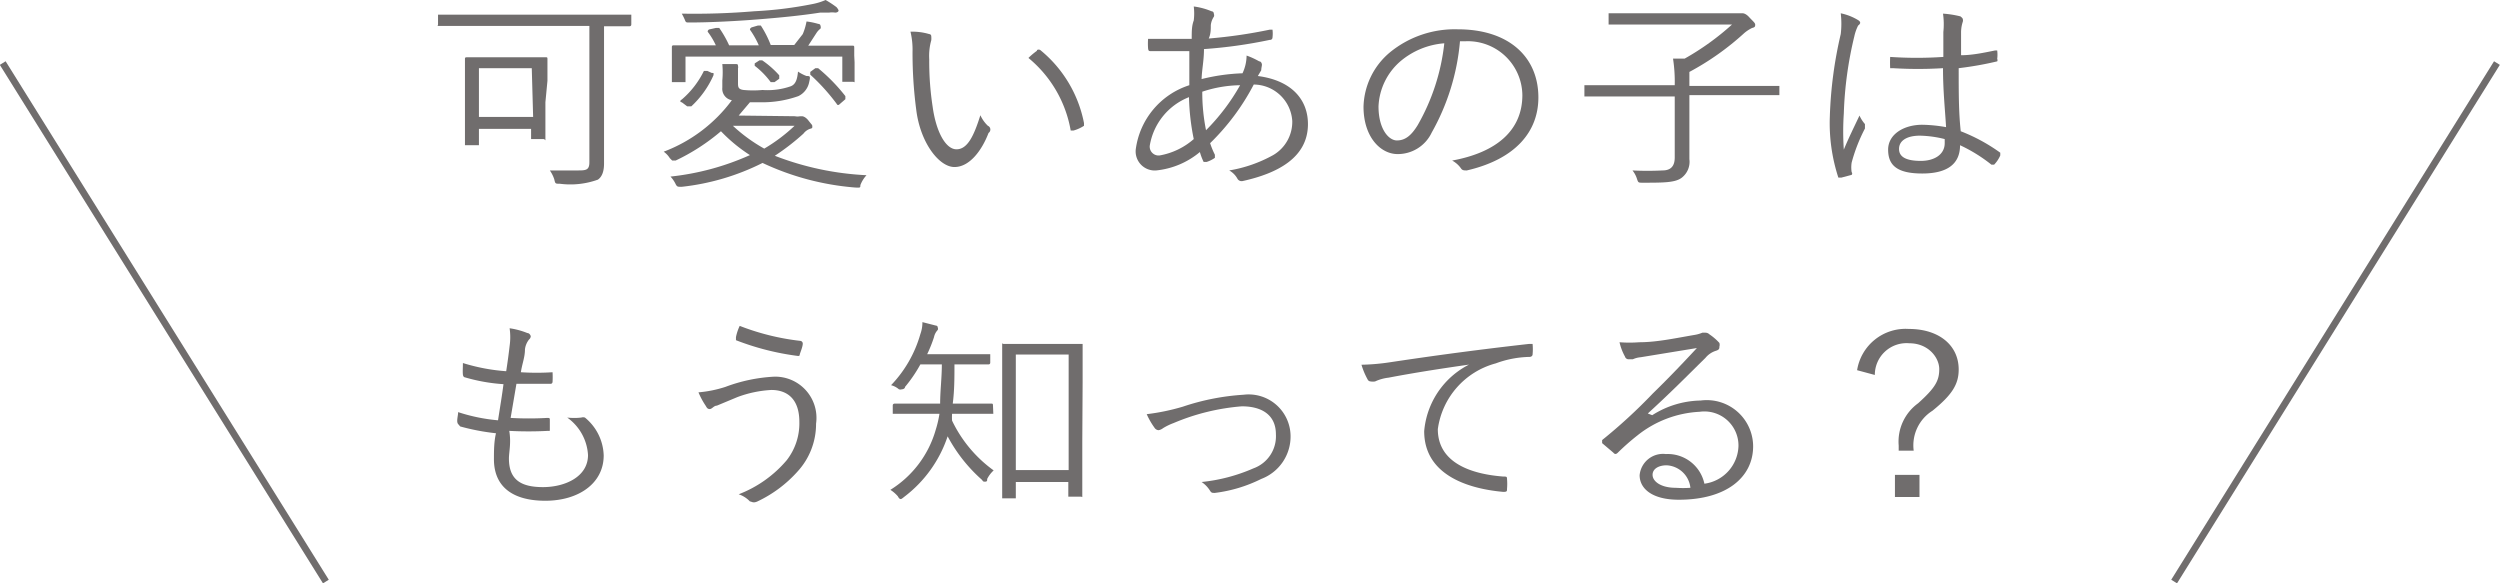 <svg xmlns="http://www.w3.org/2000/svg" viewBox="0 0 73.34 17.11"><defs><style>.cls-1,.cls-2{fill:#706d6d;}.cls-2{stroke:#706d6d;stroke-miterlimit:10;stroke-width:0.2px;}</style></defs><g id="レイヤー_2" data-name="レイヤー 2"><g id="QandA"><path class="cls-1" d="M18.52.72s0,.05-.05.05l-.75,0V3.66c0,.65,0,.93,0,1.14s-.05.38-.18.47a2.38,2.38,0,0,1-1.12.12c-.13,0-.13,0-.16-.13A1,1,0,0,0,16.13,5c.21,0,.55,0,.8,0s.36,0,.36-.24v-4H13.72c-.62,0-.84,0-.87,0s0,0,0-.05V.43s0,0,0,0h5.62s.05,0,.05,0ZM16,3c0,.9,0,1,0,1.08s0,0-.06,0h-.3s-.06,0-.06,0v-.3H14.05v.48s0,0-.05,0h-.3s-.06,0-.06,0,0-.2,0-1.15V2.5c0-.57,0-.74,0-.77s0-.05.06-.05H16c.05,0,.06,0,.06.05s0,.19,0,.64Zm-.4-1H14.05V3.43h1.59Z"/><path class="cls-1" d="M23.32,3.41a.36.36,0,0,0,.15,0l.06,0s.09,0,.19.13.11.12.11.17,0,.05-.07.07a.41.41,0,0,0-.19.14,6.8,6.8,0,0,1-.84.65,8.56,8.56,0,0,0,2.69.57.91.91,0,0,0-.18.29c0,.08,0,.08-.17.07a7.84,7.84,0,0,1-2.7-.72A6.93,6.93,0,0,1,20,5.48c-.12,0-.13,0-.17-.06a.91.91,0,0,0-.16-.24A7.66,7.66,0,0,0,22,4.55a4.65,4.65,0,0,1-.85-.7,6,6,0,0,1-1.33.86l-.1,0s0,0-.07-.07a.66.66,0,0,0-.18-.19,4.44,4.44,0,0,0,2-1.51h0a.34.34,0,0,1-.28-.37V2.36a2.58,2.58,0,0,0,0-.48l.39,0c.05,0,.07,0,.07.06a.09.09,0,0,1,0,.06s0,.1,0,.27v.15c0,.13,0,.2.17.22a3,3,0,0,0,.55,0,2.07,2.07,0,0,0,.83-.11c.15-.06.19-.22.21-.43a1.17,1.17,0,0,0,.25.13c.1,0,.12,0,.08.17a.58.58,0,0,1-.32.42A3.15,3.15,0,0,1,22.3,3H22l-.33.39Zm1.75-1.58c0,.48,0,.54,0,.57s0,0-.06,0h-.3s0,0,0,0V1.66H20.11v.75s0,0-.05,0h-.3c-.05,0-.05,0-.05,0s0-.08,0-.57V1.66c0-.17,0-.24,0-.27s0-.06.05-.06H21a2.12,2.12,0,0,0-.24-.4s0-.06.06-.07L21,.82c.06,0,.07,0,.1,0a3.2,3.2,0,0,1,.29.51h.87A2.55,2.55,0,0,0,22,.87s0-.05.06-.07l.17-.05c.06,0,.07,0,.09,0a3,3,0,0,1,.29.57h.69L23.55,1a1.73,1.73,0,0,0,.11-.37A2,2,0,0,1,24,.7s.07,0,.07.06a.1.1,0,0,1,0,.08.51.51,0,0,0-.12.13l-.24.37H25c.05,0,.06,0,.06.06s0,.09,0,.23Zm-4.19.31c.06,0,.06,0,.05.07a2.77,2.77,0,0,1-.65.91s-.06,0-.12,0L20,3c-.05,0-.06-.05,0-.08a2.61,2.61,0,0,0,.65-.84s0,0,.1,0ZM24.5.37a.62.62,0,0,0-.18,0l-.26,0c-.58.09-1.21.15-1.84.2s-1.4.09-2,.09c-.09,0-.1,0-.13-.08A1.67,1.67,0,0,0,20,.4,21.06,21.06,0,0,0,22.13.33a11.61,11.61,0,0,0,1.7-.21A1.8,1.8,0,0,0,24.22,0a3,3,0,0,1,.32.21s.06.07.06.1S24.56.37,24.5.37Zm-3,3.32a4.68,4.68,0,0,0,.92.67,4.94,4.94,0,0,0,.89-.67Zm.78-1.92s.05,0,.08,0a2.71,2.71,0,0,1,.5.44s0,0,0,.1l-.14.1c-.07,0-.08,0-.11,0a2.39,2.39,0,0,0-.47-.48s0,0,0-.07ZM23.92,2S24,2,24,2a5.2,5.2,0,0,1,.8.82s0,0,0,.09l-.15.13c-.06.06-.08.05-.11,0a5.93,5.93,0,0,0-.77-.85s0,0,0-.08Z"/><path class="cls-1" d="M27.26,1s.06,0,.06.07a.65.65,0,0,1,0,.11,1.69,1.69,0,0,0-.06.56,8.71,8.71,0,0,0,.1,1.39c.1.73.38,1.25.7,1.25s.51-.39.7-1a1,1,0,0,0,.22.31A.12.12,0,0,1,29,3.9c-.19.5-.55,1-1,1s-1-.71-1.12-1.67a12.72,12.72,0,0,1-.11-1.71,2.27,2.27,0,0,0-.06-.59A1.72,1.72,0,0,1,27.26,1Zm3.16.47a.09.09,0,0,1,.1,0A3.66,3.66,0,0,1,31.8,3.61c0,.05,0,.06,0,.08a1.09,1.09,0,0,1-.31.14s-.08,0-.08,0a3.54,3.54,0,0,0-1.24-2.13A2.06,2.06,0,0,1,30.42,1.49Z"/><path class="cls-1" d="M35.54.33s.07,0,.07.08a.1.1,0,0,1,0,.08.55.55,0,0,0-.09.25c0,.13,0,.25-.06.39A14.62,14.62,0,0,0,37.25.87s.07,0,.08,0a.93.93,0,0,1,0,.23.07.07,0,0,1-.08.07,14,14,0,0,1-1.93.27c0,.33-.06.59-.07.88a5.69,5.69,0,0,1,1.2-.17,1.24,1.24,0,0,0,.12-.52,2.23,2.23,0,0,1,.37.17c.06,0,.08.07.08.1S37,2,37,2.06l-.1.17c1,.13,1.47.7,1.47,1.41,0,1-.92,1.45-1.91,1.67a.14.14,0,0,1-.16-.07A.62.62,0,0,0,36.06,5a4,4,0,0,0,1.29-.45,1.13,1.13,0,0,0,.56-1,1.14,1.14,0,0,0-1.13-1.07A6.75,6.75,0,0,1,35.5,4.2a2.44,2.44,0,0,0,.14.34s0,.06,0,.09a.89.89,0,0,1-.24.12s-.07,0-.09,0a1.6,1.6,0,0,1-.11-.29A2.37,2.37,0,0,1,33.92,5a.56.56,0,0,1-.6-.63A2.29,2.29,0,0,1,34.89,2.5c0-.35,0-.68,0-1l-.81,0-.31,0c-.06,0-.08,0-.09-.08a2,2,0,0,1,0-.28c.41,0,.82,0,1.28,0,0-.22,0-.38.06-.54a1.66,1.66,0,0,0,0-.41A2,2,0,0,1,35.54.33ZM33.73,4.27a.26.26,0,0,0,.29.29,2.06,2.06,0,0,0,1-.48,6.8,6.8,0,0,1-.14-1.23A1.85,1.85,0,0,0,33.73,4.27ZM36.38,2.5a3.65,3.65,0,0,0-1.11.19,5.62,5.62,0,0,0,.11,1.13A6.11,6.11,0,0,0,36.38,2.5Z"/><path class="cls-1" d="M42.83,1.21A6.61,6.61,0,0,1,42,3.89a1.1,1.1,0,0,1-1,.63c-.5,0-1-.5-1-1.39a2.15,2.15,0,0,1,.77-1.59,3,3,0,0,1,2-.68c1.48,0,2.36.8,2.36,2,0,1-.67,1.81-2.1,2.14-.08,0-.13,0-.17-.06a.76.76,0,0,0-.26-.23c1.31-.24,2.06-.89,2.06-1.92A1.6,1.6,0,0,0,43,1.21Zm-1.75.59a1.85,1.85,0,0,0-.64,1.32c0,.67.3,1,.54,1s.42-.14.61-.45a6.17,6.17,0,0,0,.78-2.4A2.26,2.26,0,0,0,41.08,1.8Z"/><path class="cls-1" d="M52.2,2.79s0,0-.06,0H49.56v1c0,.45,0,.7,0,.88a.59.59,0,0,1-.22.54c-.19.15-.54.15-1.15.15-.13,0-.13,0-.17-.12A.74.74,0,0,0,47.89,5a8.65,8.65,0,0,0,.88,0c.23,0,.36-.11.36-.38V2.83h-2.6s-.05,0-.05,0V2.5s0,0,.05,0h2.6a4.51,4.51,0,0,0-.05-.78l.34,0a7.66,7.66,0,0,0,1.39-1H47.19s0,0,0,0V.39s0,0,0,0,.26,0,.93,0h2.82l.12,0h.07s.08,0,.18.11.18.17.18.22,0,.08-.09.1a1.11,1.11,0,0,0-.23.15,7.92,7.92,0,0,1-1.61,1.14v.41h2.58s.06,0,.06,0Z"/><path class="cls-1" d="M54.51.59c.08.05.08.1,0,.16a1.31,1.31,0,0,0-.11.31,11,11,0,0,0-.31,2.27,7.86,7.86,0,0,0,0,1.06c.14-.34.29-.64.46-1a1,1,0,0,0,.16.25s0,.08,0,.13a4.87,4.87,0,0,0-.39,1,.9.9,0,0,0,0,.28.06.06,0,0,1,0,.08l-.3.08c-.05,0-.07,0-.09,0a5.14,5.14,0,0,1-.25-1.79A12.19,12.19,0,0,1,54,1a2.59,2.59,0,0,0,0-.61A1.61,1.61,0,0,1,54.51.59ZM57,2a11.94,11.94,0,0,1-1.47,0s-.07,0-.08,0a3.25,3.25,0,0,1,0-.33,11.59,11.59,0,0,0,1.56,0V.94A2.17,2.17,0,0,0,57,.4a2.88,2.88,0,0,1,.51.08s.07.05.07.08a.13.13,0,0,1,0,.08,1,1,0,0,0-.05.3c0,.21,0,.43,0,.68.34,0,.7-.08,1-.14,0,0,.06,0,.06,0a1,1,0,0,1,0,.25.07.07,0,0,1,0,.07A9.85,9.85,0,0,1,57.46,2c0,.72,0,1.3.06,1.85a5.18,5.18,0,0,1,1.16.63s0,0,0,.08a.91.91,0,0,1-.18.27s0,0-.08,0a4.56,4.56,0,0,0-.92-.57c0,.54-.36.83-1.11.83s-1-.25-1-.7.46-.73,1-.73a4.26,4.26,0,0,1,.7.07C57.06,3.22,57,2.66,57,2Zm.05,2.08a3.2,3.2,0,0,0-.73-.1c-.37,0-.61.14-.61.39s.24.35.64.35.7-.19.7-.52Z"/><path class="cls-1" d="M14.93,13.45c0,.63.36.84,1,.84s1.32-.3,1.32-.94a1.45,1.45,0,0,0-.61-1.1,1.84,1.84,0,0,0,.41,0,.18.18,0,0,1,.11,0,1.49,1.49,0,0,1,.55,1.11c0,.83-.75,1.33-1.71,1.33s-1.51-.41-1.51-1.22c0-.22,0-.51.06-.76a6.55,6.55,0,0,1-1.05-.2s0,0-.06-.07,0-.24,0-.35a5.18,5.18,0,0,0,1.17.24c.06-.39.12-.74.16-1.06a5.19,5.19,0,0,1-1.13-.2s-.05,0-.06-.08,0-.22,0-.34a5.58,5.58,0,0,0,1.27.24c.05-.33.07-.48.1-.74a1.81,1.81,0,0,0,0-.52,2.24,2.24,0,0,1,.52.14c.06,0,.1.07.1.1a.14.14,0,0,1-.05.09.57.57,0,0,0-.12.29c0,.23-.08.41-.12.67a7.22,7.22,0,0,0,.93,0s0,0,0,0a2.62,2.62,0,0,1,0,.28s0,.06-.06.06c-.31,0-.68,0-1,0l-.17,1a9.46,9.46,0,0,0,1.07,0c.06,0,.08,0,.08.05s0,.19,0,.27,0,.06-.06.06a10.6,10.6,0,0,1-1.13,0C15,13,14.93,13.26,14.93,13.45Z"/><path class="cls-1" d="M21.28,11.35a4.75,4.75,0,0,1,1.43-.3,1.21,1.21,0,0,1,1.23,1.38,2.06,2.06,0,0,1-.55,1.41,3.69,3.69,0,0,1-1.17.87c-.13.06-.17,0-.22,0a.81.81,0,0,0-.33-.21,3.48,3.48,0,0,0,1.41-1,1.76,1.76,0,0,0,.37-1.12c0-.73-.41-.94-.82-.94a3.34,3.34,0,0,0-1,.21l-.6.25c-.09,0-.14.1-.21.1s-.09-.05-.12-.1a2.29,2.29,0,0,1-.21-.39A3.5,3.5,0,0,0,21.28,11.35ZM23.48,10a.08.08,0,0,1,.07.08c0,.08-.06.23-.08.29s0,.08-.08.07a7.68,7.68,0,0,1-1.8-.46s0,0,0-.09a1.42,1.42,0,0,1,.11-.33A7.08,7.08,0,0,0,23.48,10Z"/><path class="cls-1" d="M29.14,12.14s0,0-.05,0H27.93a1.42,1.42,0,0,0,0,.2,3.84,3.84,0,0,0,1.22,1.46.86.86,0,0,0-.19.25c0,.05,0,.08-.06.08s-.05,0-.1-.06a4.54,4.54,0,0,1-1-1.27,3.69,3.69,0,0,1-1.28,1.78s-.07.06-.09.06-.05,0-.09-.08a1,1,0,0,0-.22-.19,3.06,3.06,0,0,0,1.33-1.76,3.23,3.23,0,0,0,.11-.47H26.25c-.05,0-.06,0-.06,0v-.25s0-.05.06-.05.23,0,.81,0h.52c0-.37.05-.76.05-1.15H27a4.05,4.05,0,0,1-.45.66c0,.05-.06.07-.09.07a.14.14,0,0,1-.09,0,.57.57,0,0,0-.23-.12A3.57,3.57,0,0,0,27,9.8a1,1,0,0,0,.06-.35l.39.1s.06,0,.06.06a.09.09,0,0,1,0,.07.43.43,0,0,0-.11.21,4,4,0,0,1-.2.5H29c.05,0,.05,0,.05,0v.25s0,.05-.05.05-.2,0-.71,0H28c0,.38,0,.77-.05,1.15h.32c.58,0,.78,0,.81,0s.05,0,.05.05Zm2.61.8c0,1.31,0,1.6,0,1.63s0,0-.05,0h-.3c-.05,0-.06,0-.06,0v-.43H29.8v.48s0,0-.05,0h-.3s-.05,0-.05,0,0-.32,0-1.65V11.36c0-.93,0-1.23,0-1.27s0,0,.05,0h2.26c.05,0,.05,0,.05,0s0,.33,0,1.12Zm-.4-2.54H29.8v3.39h1.55Z"/><path class="cls-1" d="M34.7,11.93a6.92,6.92,0,0,1,1.78-.35,1.23,1.23,0,0,1,1.38,1.2A1.33,1.33,0,0,1,37,14.05a4.2,4.2,0,0,1-1.36.41c-.08,0-.1,0-.14-.06a.83.83,0,0,0-.25-.26,5.06,5.06,0,0,0,1.52-.4,1,1,0,0,0,.66-1c0-.55-.39-.82-1-.82a6.42,6.42,0,0,0-2,.49,1.78,1.78,0,0,0-.31.15.3.3,0,0,1-.13.06.15.15,0,0,1-.12-.07,2.2,2.2,0,0,1-.23-.4A6.33,6.33,0,0,0,34.7,11.93Z"/><path class="cls-1" d="M43.42,10.65c-1,.14-1.85.27-2.69.43a1.26,1.26,0,0,0-.39.11.38.38,0,0,1-.13,0,.1.1,0,0,1-.09-.06,2.14,2.14,0,0,1-.18-.43,6.37,6.37,0,0,0,.82-.07c1-.15,2.32-.34,4.09-.54.07,0,.1,0,.11,0a1.65,1.65,0,0,1,0,.31s0,.06-.08.07a3,3,0,0,0-1,.19,2.32,2.32,0,0,0-1.7,1.93c0,1,1,1.32,1.92,1.39.09,0,.11,0,.11.07a1.67,1.67,0,0,1,0,.29c0,.07,0,.09-.11.09-1.12-.1-2.32-.54-2.32-1.78a2.42,2.42,0,0,1,1.61-2.08Z"/><path class="cls-1" d="M48.47,12.18a2.72,2.72,0,0,1,1.42-.43,1.36,1.36,0,0,1,1.54,1.34c0,.91-.78,1.57-2.18,1.57-.79,0-1.15-.33-1.15-.72a.69.69,0,0,1,.77-.62,1.1,1.1,0,0,1,1.13.87,1.15,1.15,0,0,0,1-1.11,1,1,0,0,0-1.14-1,3.17,3.17,0,0,0-1.82.69,6.83,6.83,0,0,0-.58.51c-.05.05-.09.05-.13,0L47,13s0,0,0-.09a15.51,15.51,0,0,0,1.49-1.37c.39-.38.78-.78,1.29-1.33l-1.65.27a.7.7,0,0,0-.23.06l-.13,0a.11.11,0,0,1-.1-.08,1.61,1.61,0,0,1-.16-.42,3.82,3.82,0,0,0,.58,0c.52,0,1.06-.12,1.65-.22a1,1,0,0,0,.2-.06l.09,0a.17.17,0,0,1,.12.05,1.58,1.58,0,0,1,.29.25.19.19,0,0,1,0,.11c0,.05,0,.09-.1.12a.65.65,0,0,0-.31.21c-.59.58-1,1-1.69,1.63Zm.42,1.47c-.21,0-.41.09-.41.28s.24.38.68.38a3.11,3.11,0,0,0,.43,0A.74.74,0,0,0,48.89,13.65Z"/><path class="cls-1" d="M54.48,10.86A1.44,1.44,0,0,1,56,9.65c.87,0,1.46.47,1.46,1.19,0,.43-.19.74-.77,1.21a1.2,1.2,0,0,0-.55,1.17h-.44v-.15a1.39,1.39,0,0,1,.57-1.24c.5-.45.62-.66.62-1s-.32-.76-.88-.76A.93.93,0,0,0,55,11Zm1.83,3.72h-.72v-.65h.72Z"/><line class="cls-2" x1="0.08" y1="1.85" x2="9.56" y2="17.06"/><line class="cls-2" x1="73.25" y1="1.85" x2="63.78" y2="17.06"/></g></g></svg>